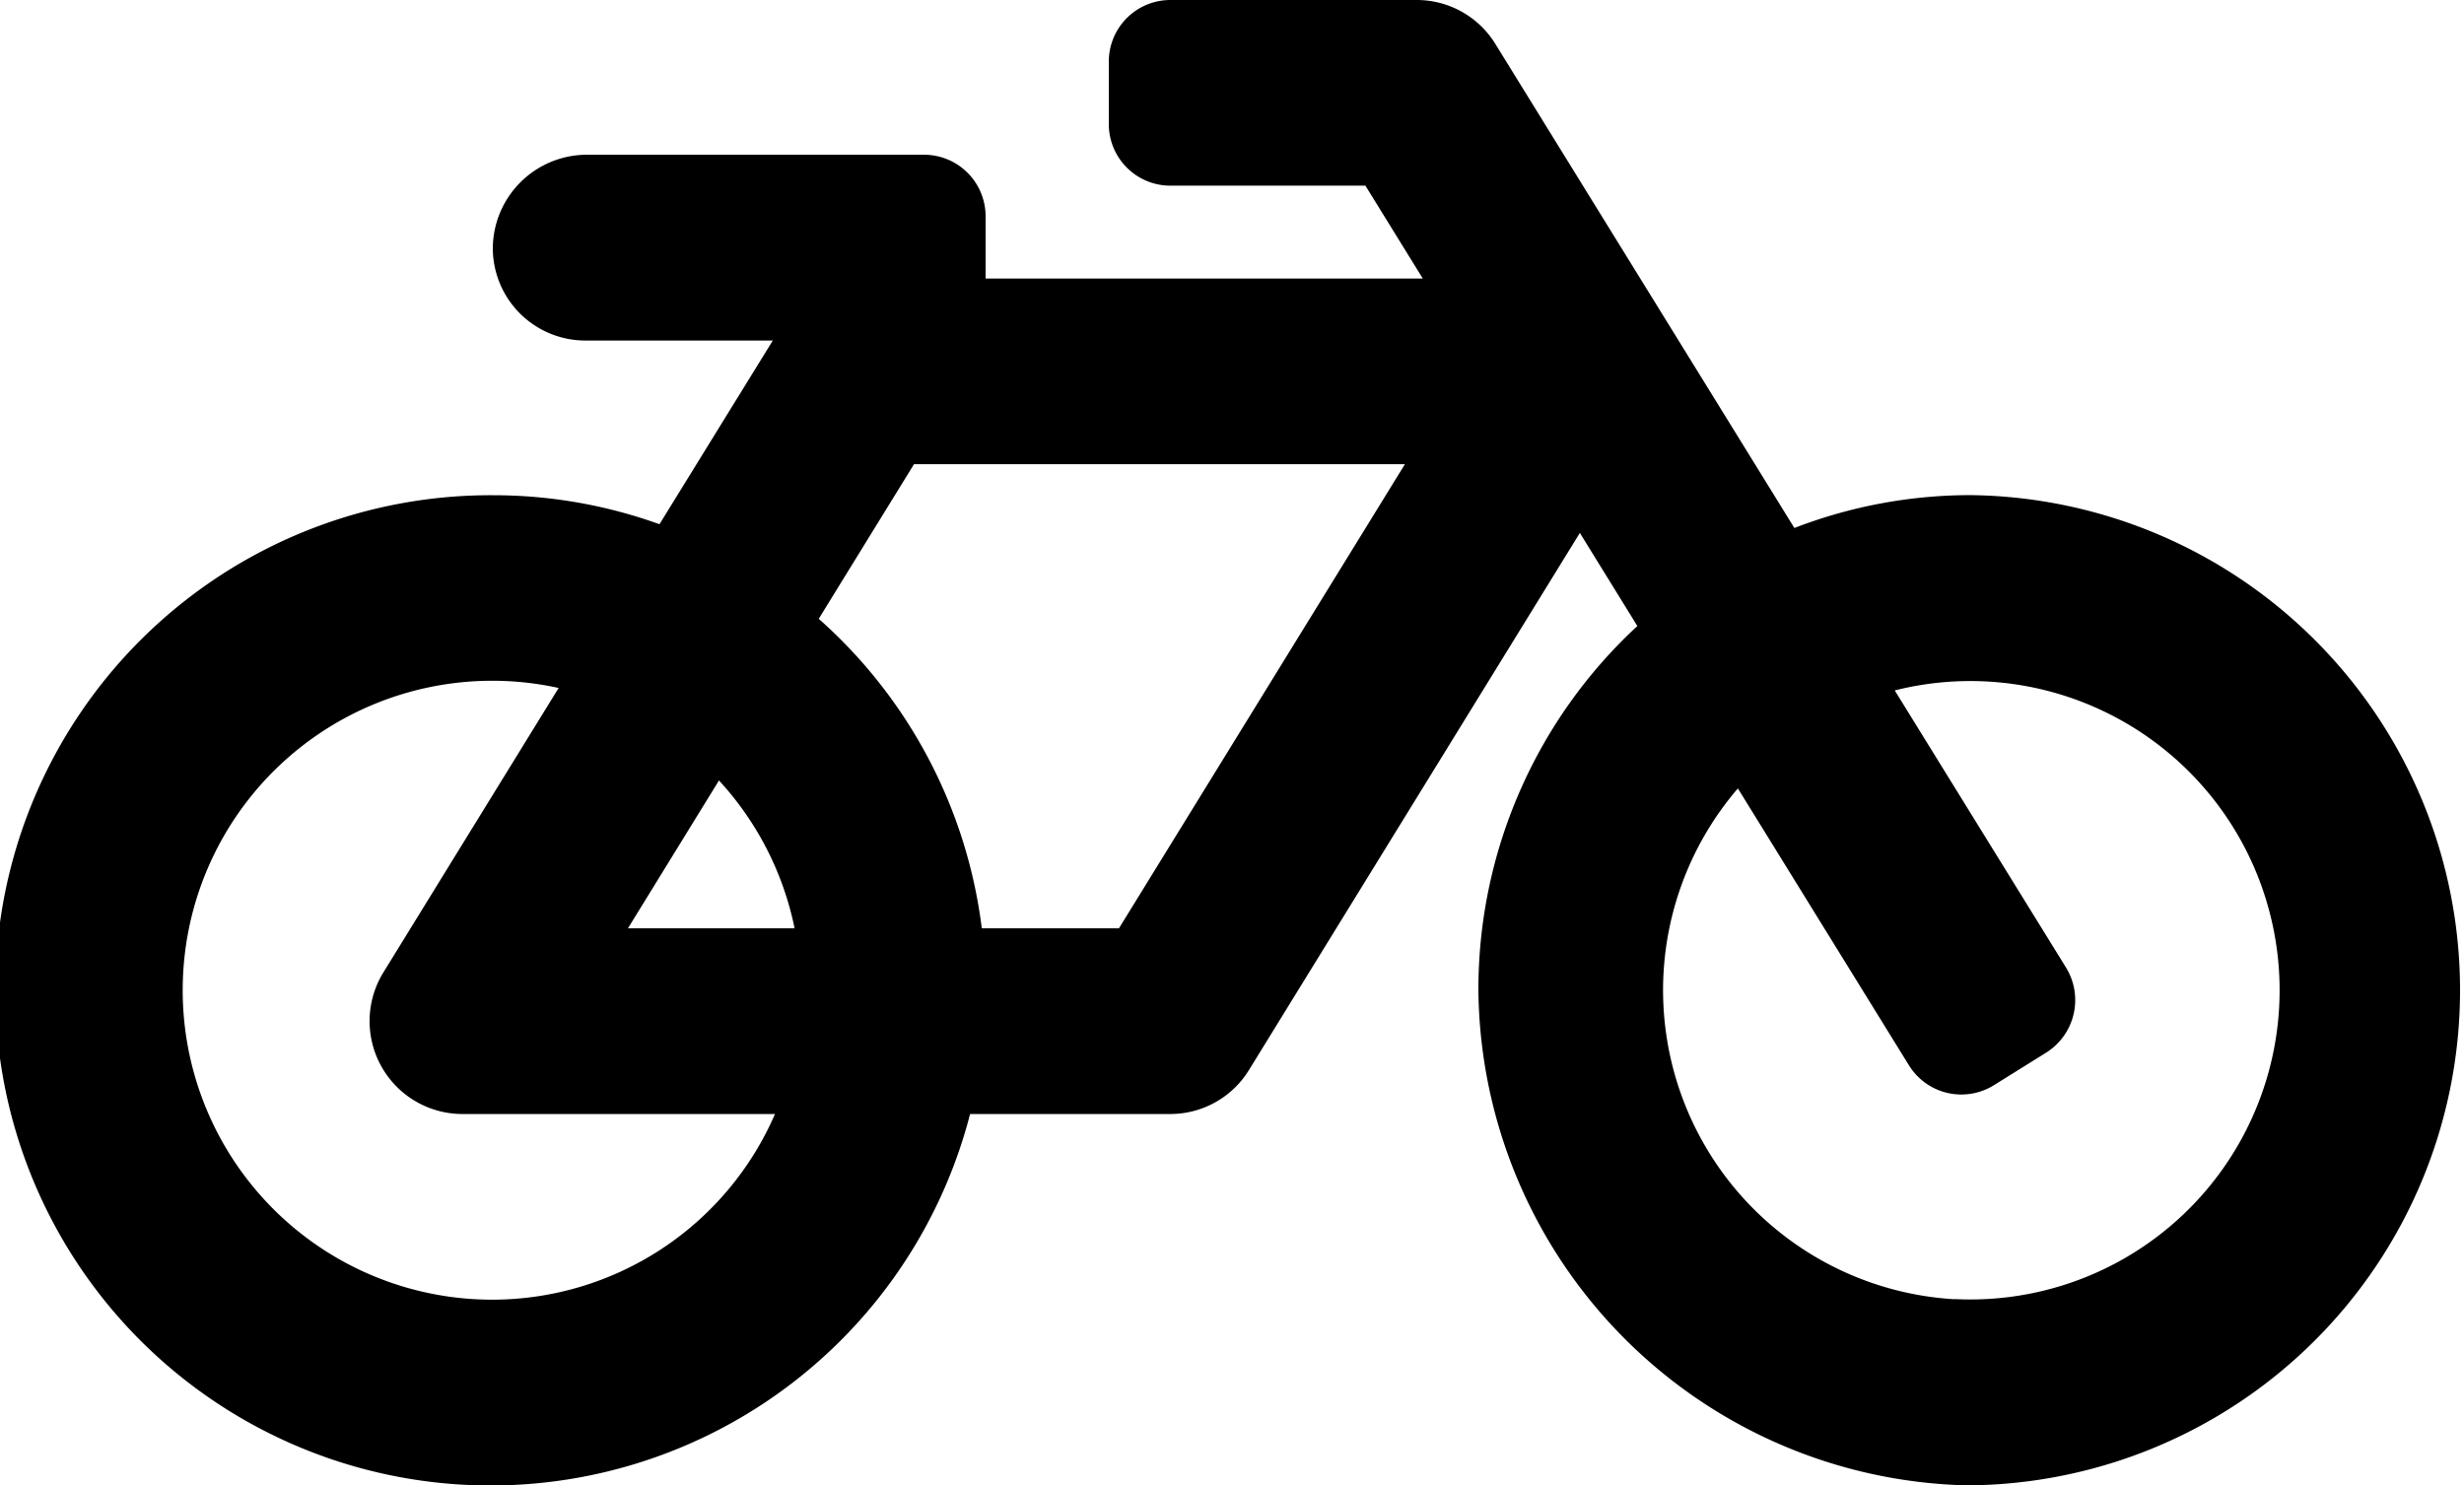 <?xml version="1.0" encoding="UTF-8"?> <svg xmlns="http://www.w3.org/2000/svg" width="68" height="41" viewBox="0 0 68 41"><path id="Path_1" data-name="Path 1" d="M54.454,13.667a13.507,13.507,0,0,0-4.934.907L41.267,1.211A2.547,2.547,0,0,0,39.1,0H32.3a1.7,1.7,0,0,0-1.7,1.708V3.417a1.7,1.7,0,0,0,1.7,1.708h5.382l1.583,2.563H27.2V5.979a1.7,1.7,0,0,0-1.7-1.708H16.208A2.6,2.6,0,0,0,13.6,6.88,2.556,2.556,0,0,0,16.15,9.4h5.177L18.2,14.47a13.512,13.512,0,0,0-4.568-.8A13.667,13.667,0,1,0,26.772,30.75H32.3a2.548,2.548,0,0,0,2.168-1.214L43.6,14.71l1.587,2.57A13.66,13.66,0,0,0,40.8,27.363,13.811,13.811,0,0,0,54.265,41a13.667,13.667,0,0,0,.189-27.332ZM19.842,21.543a8.54,8.54,0,0,1,2.087,4.082h-4.6ZM13.6,35.875A8.542,8.542,0,1,1,15.417,18.99l-4.835,7.849A2.564,2.564,0,0,0,12.75,30.75h8.638A8.51,8.51,0,0,1,13.6,35.875Zm17.28-10.25H27.095a13.659,13.659,0,0,0-4.5-8.544l2.629-4.268H38.772ZM53.942,35.863a8.545,8.545,0,0,1-5.981-14.1l4.721,7.643a1.7,1.7,0,0,0,2.341.551l1.444-.9a1.713,1.713,0,0,0,.548-2.352L52.29,19.058a8.535,8.535,0,1,1,1.652,16.8Z"></path></svg> 